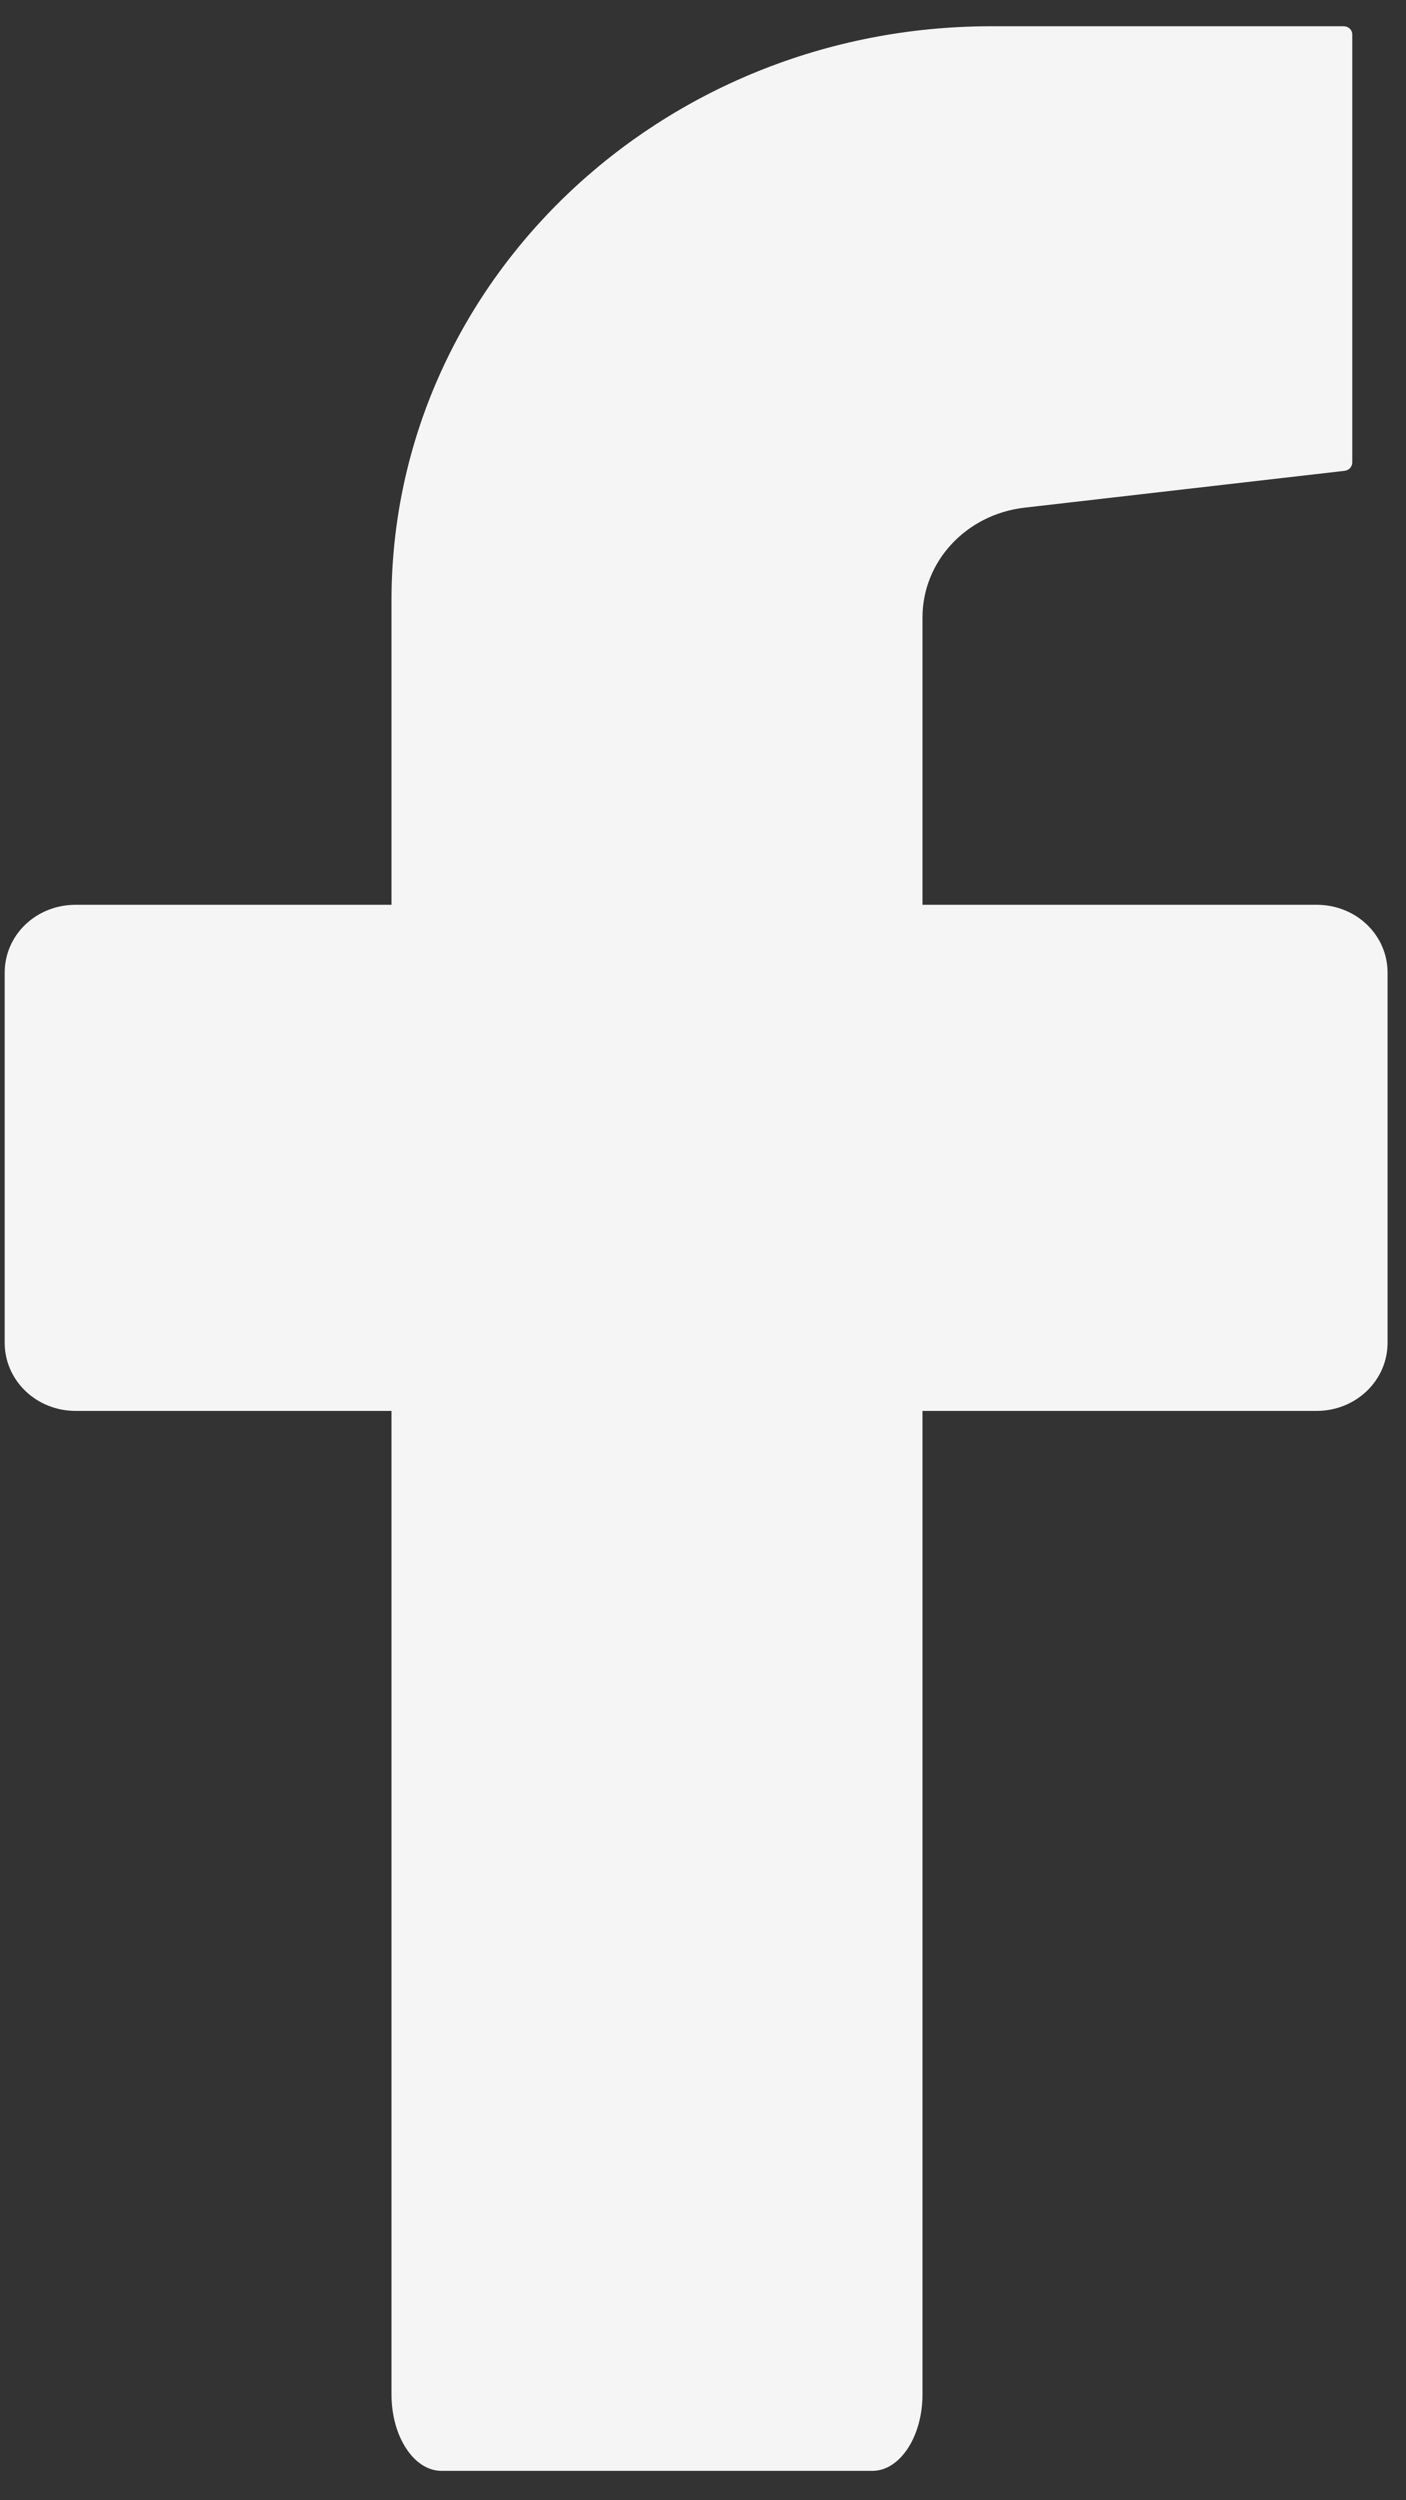 <svg width="9" height="16" viewBox="0 0 9 16" fill="none" xmlns="http://www.w3.org/2000/svg">
<rect x="0" y="0" width="9" height="16" fill="#333333" stroke="none"/>
<path d="M8.882 6.225V8.593C8.882 8.833 8.681 9.029 8.427 9.029H5.905V15.323C5.905 15.592 5.761 15.812 5.584 15.812H2.827C2.649 15.812 2.506 15.592 2.506 15.323V9.029H0.485C0.231 9.029 0.03 8.833 0.03 8.593V6.225C0.03 5.983 0.231 5.79 0.485 5.79H2.506V3.843C2.506 1.814 4.224 0.168 6.345 0.168H8.601C8.632 0.168 8.656 0.191 8.656 0.221V2.96C8.656 2.986 8.635 3.01 8.607 3.013L6.556 3.249C6.183 3.293 5.905 3.594 5.905 3.951V5.79H8.427C8.681 5.79 8.882 5.983 8.882 6.225Z" fill="#F5F5F5"/>
</svg>
